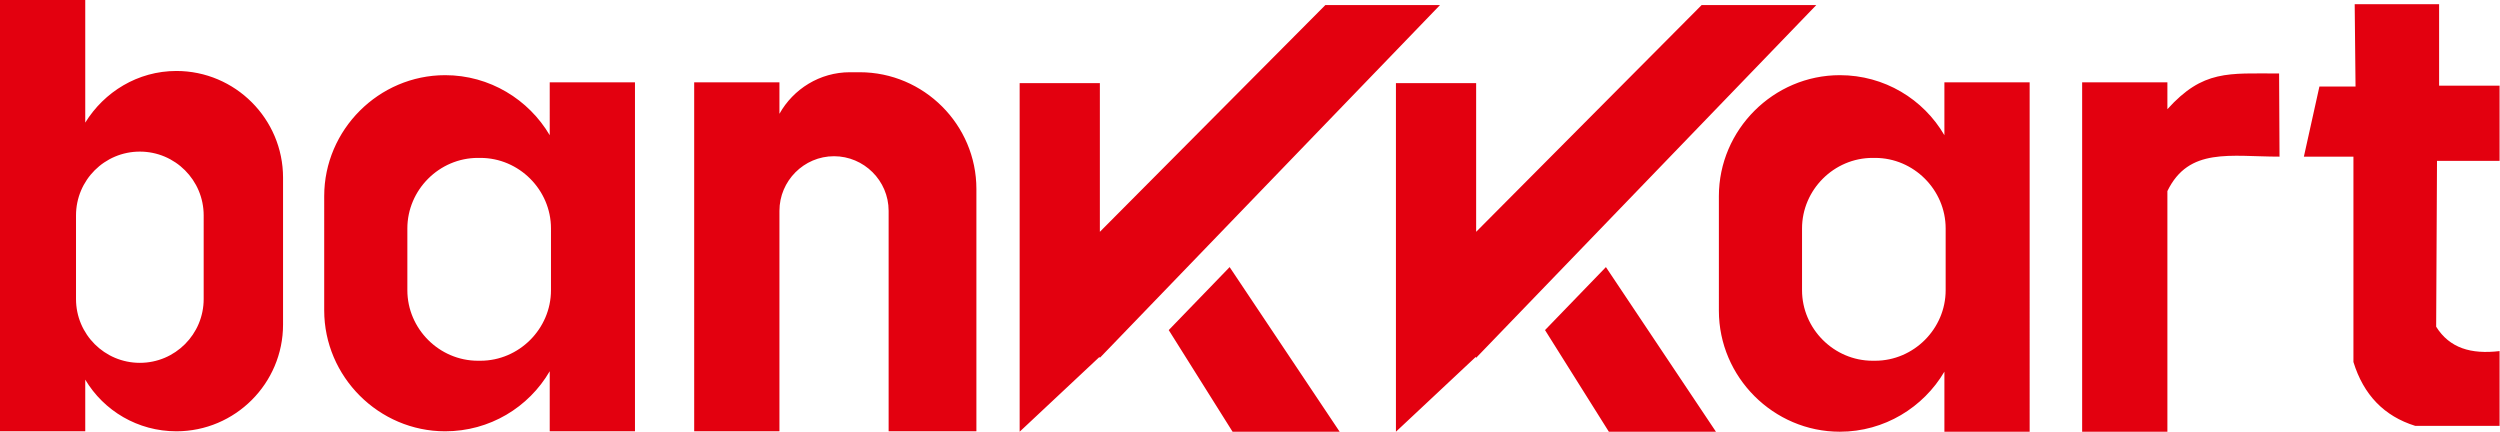 <?xml version="1.0" encoding="utf-8"?>
<!-- Generator: Adobe Illustrator 26.3.1, SVG Export Plug-In . SVG Version: 6.00 Build 0)  -->
<svg version="1.1" id="Katman_1" xmlns="http://www.w3.org/2000/svg" xmlns:xlink="http://www.w3.org/1999/xlink" x="0px" y="0px"
	 viewBox="0 0 595.3 102.8" style="enable-background:new 0 0 595.3 102.8;" xml:space="preserve">
<style type="text/css">
	.st0{fill-rule:evenodd;clip-rule:evenodd;fill:#E3000F;}
</style>
<path class="st0" d="M0,0h20.3v29.2c4.5-7.3,12.5-12.3,21.7-12.3l0,0c14,0,25.4,11.4,25.4,25.4v35c0,14-11.4,25.4-25.4,25.4l0,0
	c-9.2,0-17.3-4.9-21.7-12.3v12.3H0V0L0,0z M560.7,1h20.1v19.4h14.4v17.9h-14.9l-0.2,39.5c3.2,5.1,8.3,6.6,15.1,5.8v17.8h-20.1
	c-7.4-2.3-12.3-7.4-14.7-15.2V37.3h-11.8l3.7-16.7h8.6L560.7,1L560.7,1z M382.4,63.6l-14.5,15l15.2,24.2h25.5L382.4,63.6L382.4,63.6
	z M292.8,63.6l-14.5,15l15.2,24.2H319L292.8,63.6L292.8,63.6z M405.2,1.2h27.3l-81,84l-0.1-0.2l-19,17.8v-83h19.1v35.4L405.2,1.2
	L405.2,1.2z M315.6,1.2h27.3l-81,84l-0.1-0.2l-19,17.8v-83h19.1v35.4L315.6,1.2L315.6,1.2z M202.4,17.2h2.3
	c15.3,0,27.8,12.5,27.8,27.8v57.7h-20.9V50.2c0-7.2-5.9-13-13-13h0c-7.2,0-13,5.9-13,13v52.5h-2.4h-17.9V19.6h20.3v7.5
	C188.9,21.2,195.2,17.2,202.4,17.2L202.4,17.2z M463,19.6v12.6c-5-8.6-14.3-14.3-24.9-14.3l0,0c-15.8,0-28.8,13-28.8,28.8V74
	c0,15.8,13,28.8,28.8,28.8l0,0c10.6,0,19.9-5.8,24.9-14.3v14.3h20.3V19.6H463L463,19.6z M445.9,37.6c-9.2,0-16.8,7.6-16.8,16.8v14.7
	c0,9.2,7.6,16.8,16.8,16.8h0.6c9.2,0,16.8-7.6,16.8-16.8V54.4c0-9.2-7.6-16.8-16.8-16.8H445.9L445.9,37.6z M495.8,19.6h20.3V26
	c8.5-9.4,14.5-8.5,26.6-8.5l0.1,19.8c-11.7,0-21.6-2.3-26.7,8.2v57.3h-20.3V19.6L495.8,19.6z M130.9,19.6h20.3v83.1h-20.3V88.4
	c-5,8.6-14.3,14.3-24.9,14.3l0,0c-15.8,0-28.8-13-28.8-28.8V46.7c0-15.8,13-28.8,28.8-28.8l0,0c10.6,0,19.9,5.8,24.9,14.3V19.6
	L130.9,19.6z M113.8,37.6c-9.2,0-16.8,7.6-16.8,16.8v14.7c0,9.2,7.6,16.8,16.8,16.8h0.6c9.2,0,16.8-7.6,16.8-16.8V54.4
	c0-9.2-7.6-16.8-16.8-16.8H113.8L113.8,37.6z M33.3,36.1c-8.4,0-15.2,6.8-15.2,15.2v19.9c0,8.4,6.8,15.2,15.2,15.2l0,0
	c8.4,0,15.2-6.8,15.2-15.2V51.3C48.5,42.9,41.7,36.1,33.3,36.1L33.3,36.1z"/>
</svg>
